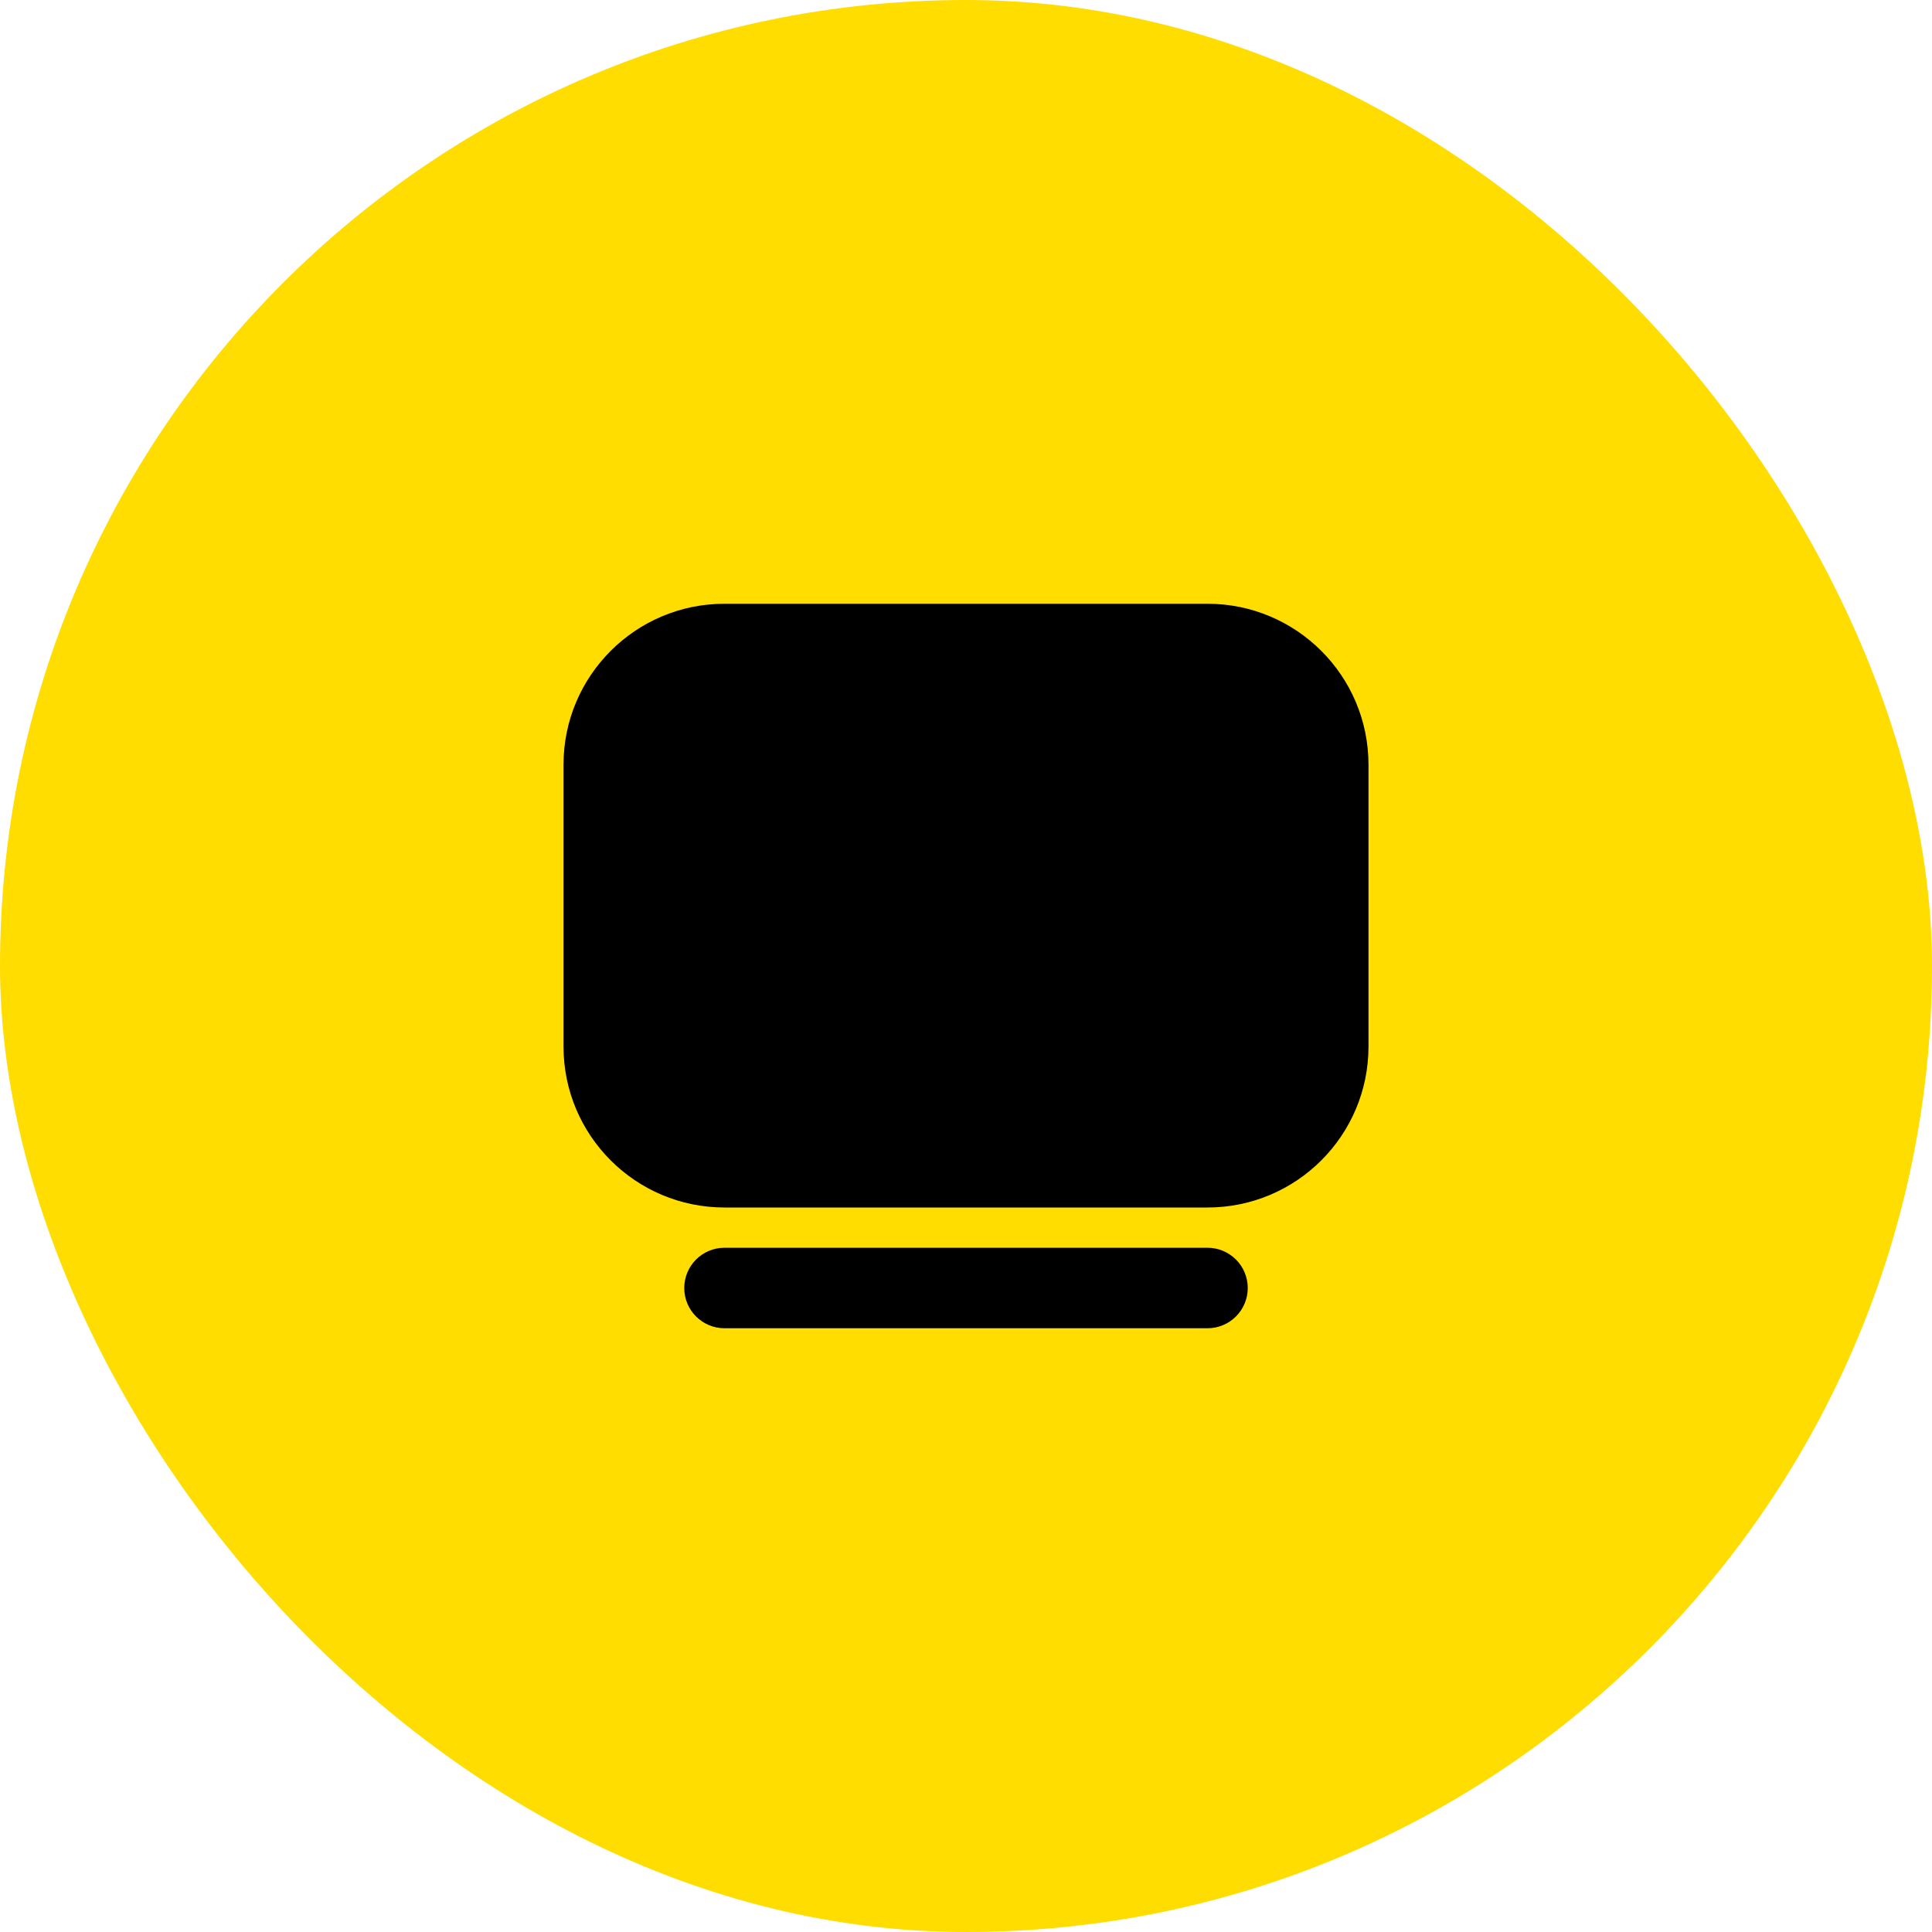 <?xml version="1.0" encoding="UTF-8"?> <svg xmlns="http://www.w3.org/2000/svg" width="48" height="48" viewBox="0 0 48 48" fill="none"><rect width="48" height="48" rx="24" fill="#FFDD00"></rect><path d="M18 15C15.791 15 14 16.791 14 19V26C14 28.209 15.791 30 18 30H30C32.209 30 34 28.209 34 26V19C34 16.791 32.209 15 30 15H18Z" fill="black"></path><path d="M18 31C17.448 31 17 31.448 17 32C17 32.552 17.448 33 18 33H30C30.552 33 31 32.552 31 32C31 31.448 30.552 31 30 31H18Z" fill="black"></path></svg> 